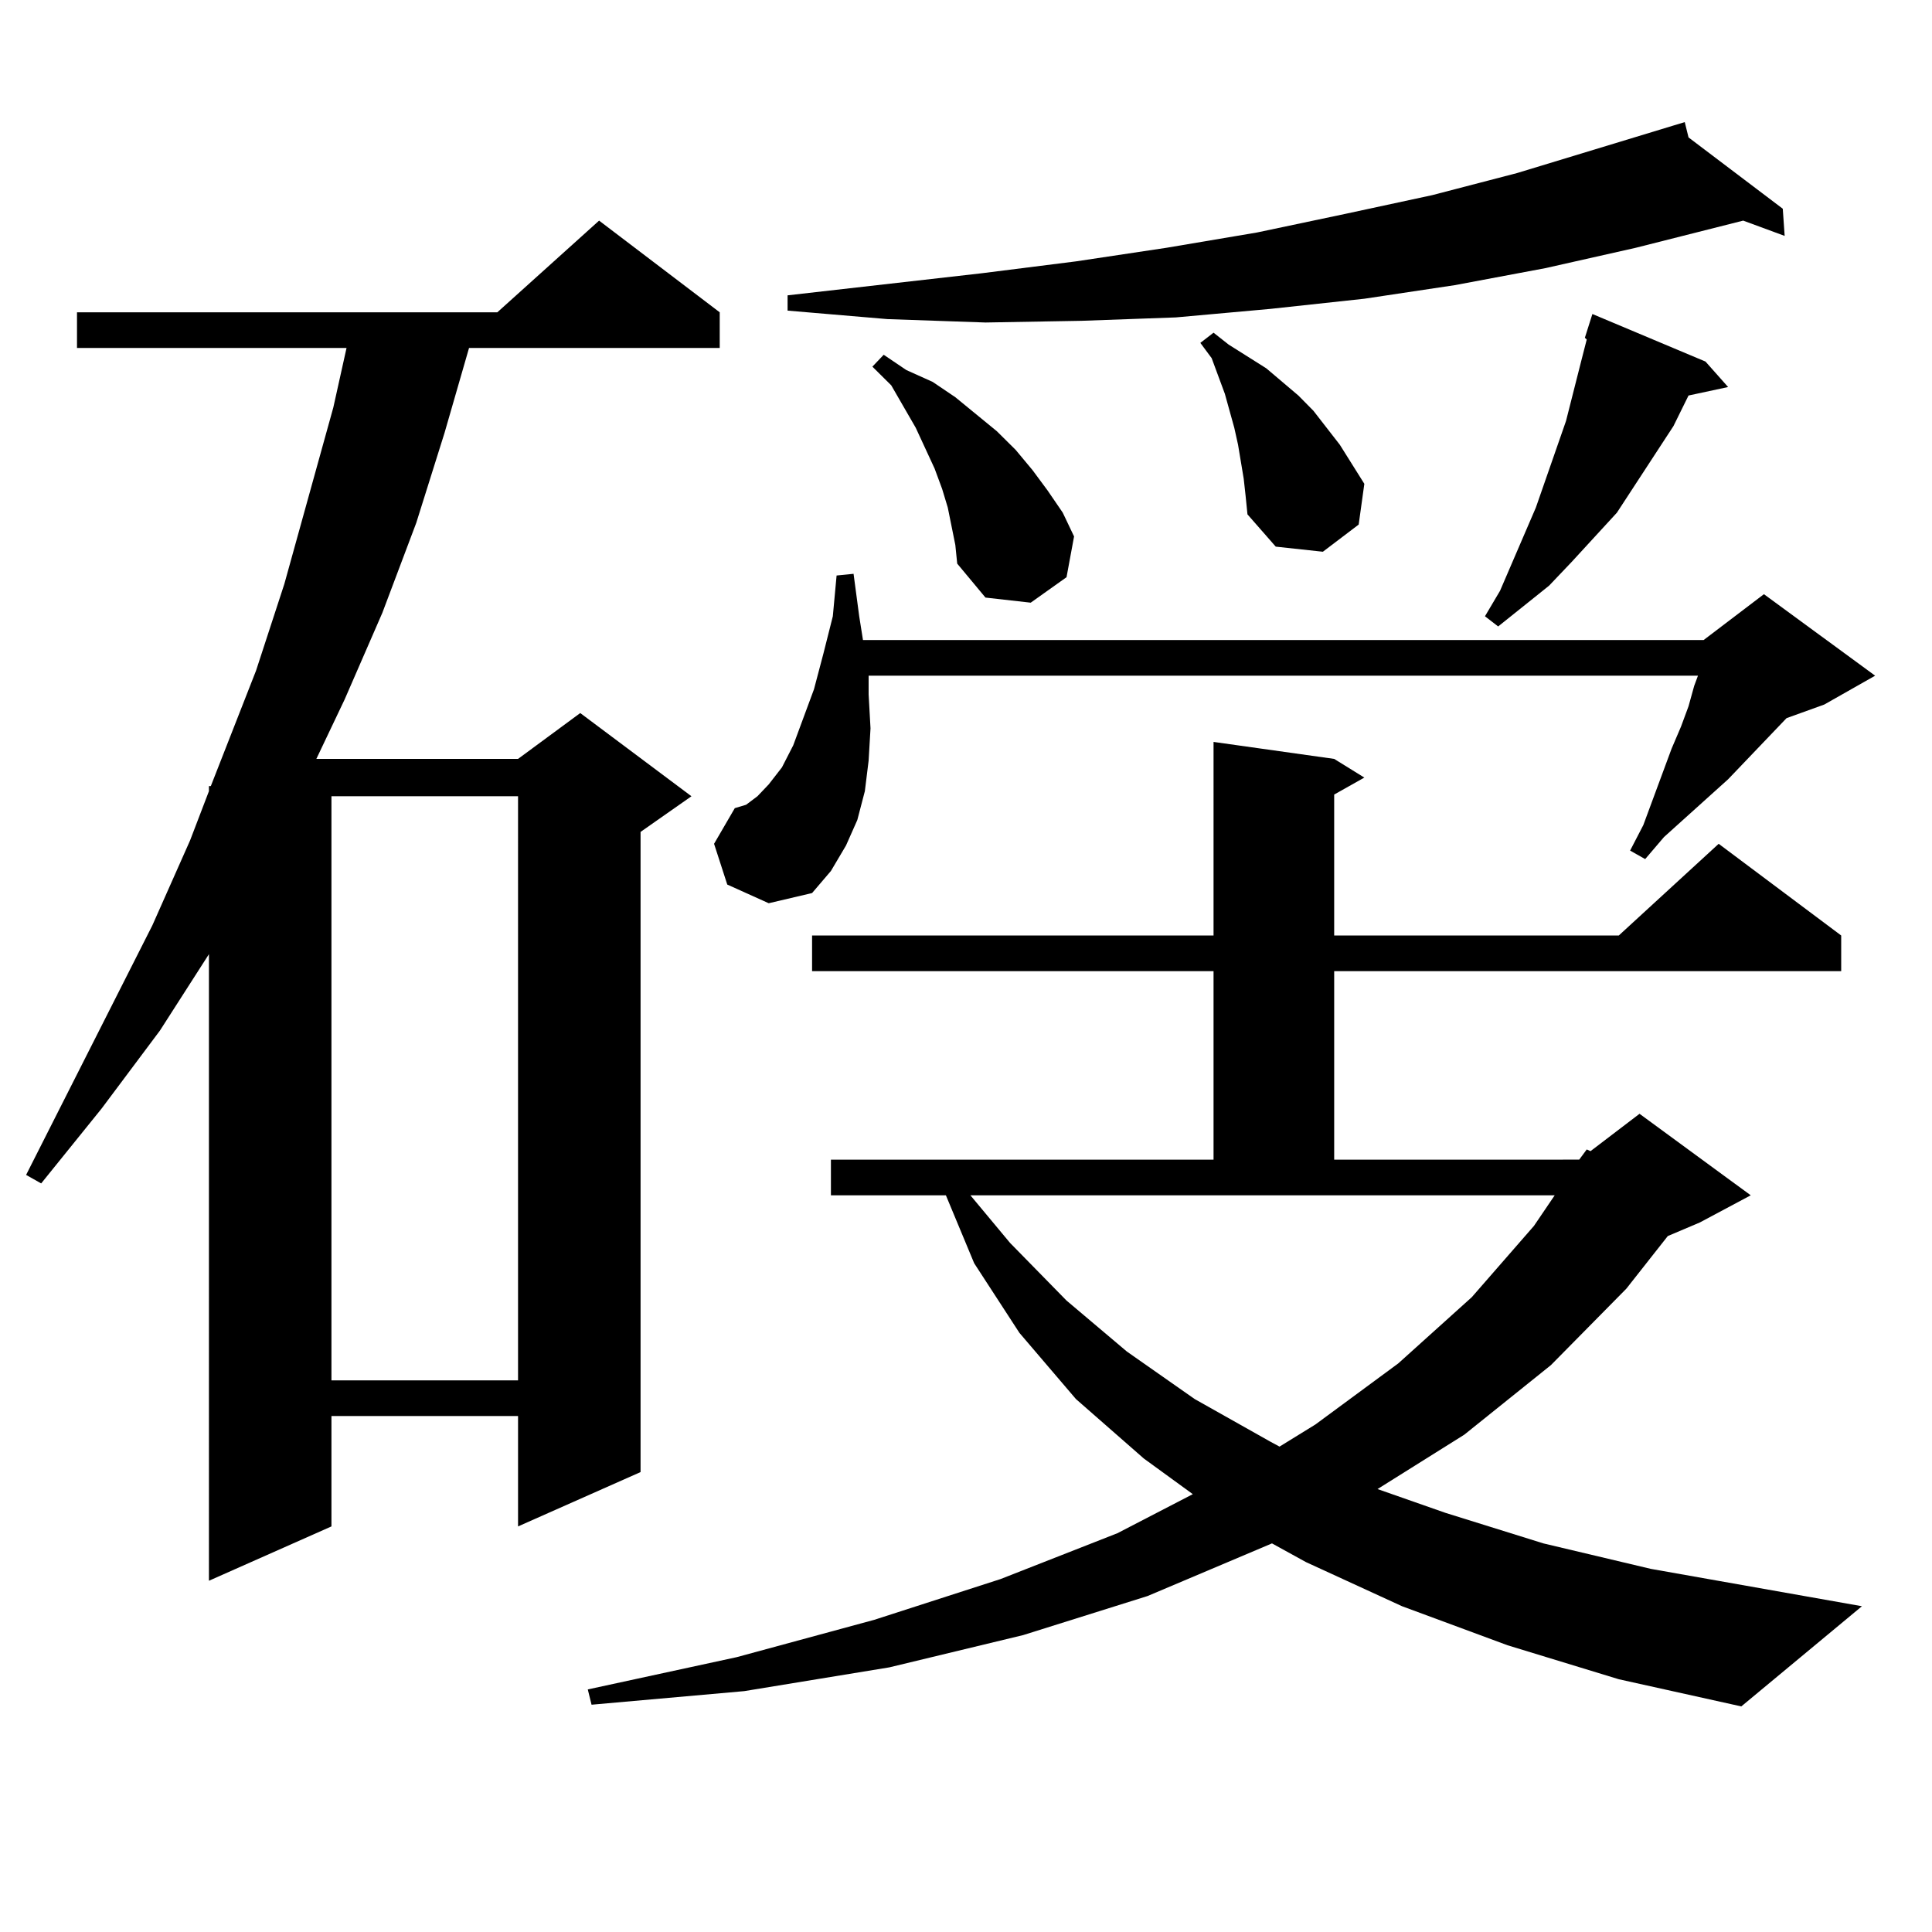 <?xml version="1.0" encoding="utf-8"?>
<!-- Generator: Adobe Illustrator 16.0.0, SVG Export Plug-In . SVG Version: 6.00 Build 0)  -->
<!DOCTYPE svg PUBLIC "-//W3C//DTD SVG 1.1//EN" "http://www.w3.org/Graphics/SVG/1.1/DTD/svg11.dtd">
<svg version="1.1" id="图层_1" xmlns="http://www.w3.org/2000/svg" xmlns:xlink="http://www.w3.org/1999/xlink" x="0px" y="0px"
	 width="1000px" height="1000px" viewBox="0 0 1000 1000" enable-background="new 0 0 1000 1000" xml:space="preserve">
<path d="M372.527,161.652v18.457H242.774l-12.683,43.945l-14.634,46.582l-17.561,46.582l-19.512,44.824l-14.634,30.762H268.14
	l32.194-23.73l57.56,43.066l-26.341,18.457v331.348L268.14,790.07v-57.129h-96.583v57.129l-63.413,28.125V493.879L82.778,533.43
	l-30.243,40.43l-31.219,38.672l-7.805-4.395l65.364-129.199l19.512-43.945l9.756-25.488v-2.637h0.976l23.414-59.766l14.634-44.824
	l25.365-91.406l6.829-30.762H39.853v-18.457h217.556l52.682-47.461L372.527,161.652z M171.557,412.141v302.344h96.583V412.141
	H171.557z M817.395,600.227l3.902-5.273l1.951,0.879l25.365-19.336l57.56,42.188l-26.341,14.063l-16.585,7.031l-21.463,27.246
	l-39.023,39.551l-44.877,36.035l-44.877,28.125l35.121,12.305l50.73,15.82l55.608,13.184l109.266,19.336l-62.438,51.855
	l-63.413-14.063l-57.56-17.578l-54.633-20.215l-49.755-22.852l-17.561-9.668l-64.389,27.246l-64.389,20.215L460.33,863.02
	l-75.12,12.305l-79.022,7.031l-1.951-7.91l77.071-16.699l71.218-19.336l65.364-21.094l60.486-23.73l39.023-20.215l-25.365-18.457
	l-35.121-30.762l-29.268-34.277l-23.414-36.035l-14.634-35.156h-59.511v-18.457h198.044v-97.559h-207.8v-18.457h207.8V384.016
	l62.438,8.789l15.609,9.668l-15.609,8.789v72.949h147.313l51.706-47.461l63.413,47.461v18.457H690.568v97.559H817.395z
	 M376.43,457.844l-6.829-21.094l10.731-18.457l5.854-1.758l5.854-4.395l5.854-6.152l6.829-8.789l5.854-11.426l4.878-13.184
	l5.854-15.82l4.878-18.457l4.878-19.336l1.951-21.094l8.78-0.879l2.927,21.973l1.951,12.305h435.111l31.219-23.73l57.56,42.188
	l-26.341,14.941l-19.512,7.031l-30.243,31.641l-33.17,29.883l-9.756,11.426l-7.805-4.395l6.829-13.184l14.634-39.551l4.878-11.426
	l3.902-10.547l2.927-10.547l1.951-5.273H449.599v9.668l0.976,17.578l-0.976,16.699l-1.951,15.82l-3.902,14.941l-5.854,13.184
	l-7.805,13.184l-9.756,11.426l-22.438,5.273L376.43,457.844z M873.979,71.125l48.779,36.914l0.976,14.063l-21.463-7.91
	l-55.608,14.063l-46.828,10.547l-46.828,8.789l-46.828,7.031l-48.779,5.273l-48.779,4.395l-48.779,1.758l-49.755,0.879l-50.73-1.758
	l-51.706-4.395v-7.91l100.485-11.426l48.779-6.152l46.828-7.031l46.828-7.91l45.853-9.668l44.877-9.668L785.2,89.582l80.974-24.609
	l5.854-1.758L873.979,71.125z M492.524,272.395l-1.951-9.668l-2.927-9.668l-3.902-10.547l-4.878-10.547l-4.878-10.547
	l-12.683-21.973l-9.756-9.668l5.854-6.152l11.707,7.91l13.658,6.152l11.707,7.91l10.731,8.789l10.731,8.789l9.756,9.668l8.78,10.547
	l7.805,10.547l7.805,11.426l5.854,12.305l-3.902,21.094l-18.536,13.184l-23.414-2.637l-14.634-17.578l-0.976-9.668L492.524,272.395z
	 M522.768,643.293l29.268,29.883l31.219,26.367l35.121,24.609l39.023,21.973l4.878,2.637l18.536-11.426l42.926-31.641l38.048-34.277
	l32.194-36.914l10.731-15.82H502.28L522.768,643.293z M643.74,247.785l-2.927-17.578l-1.951-8.789l-4.878-17.578l-6.829-18.457
	l-5.854-7.91l6.829-5.273l7.805,6.152l19.512,12.305l16.585,14.063l7.805,7.91l6.829,8.789l6.829,8.789l12.683,20.215l-2.927,21.094
	l-18.536,14.063l-24.39-2.637l-14.634-16.699l-0.976-9.668L643.74,247.785z M882.759,187.141l11.707,13.184l-20.487,4.395
	l-7.805,15.82l-19.512,29.883l-9.756,14.941l-23.414,25.488l-11.707,12.305l-26.341,21.094l-6.829-5.273l7.805-13.184l18.536-43.066
	l15.609-44.824l7.805-30.762l2.927-11.426l-0.976-0.879l3.902-12.305L882.759,187.141z"/>
</svg>
